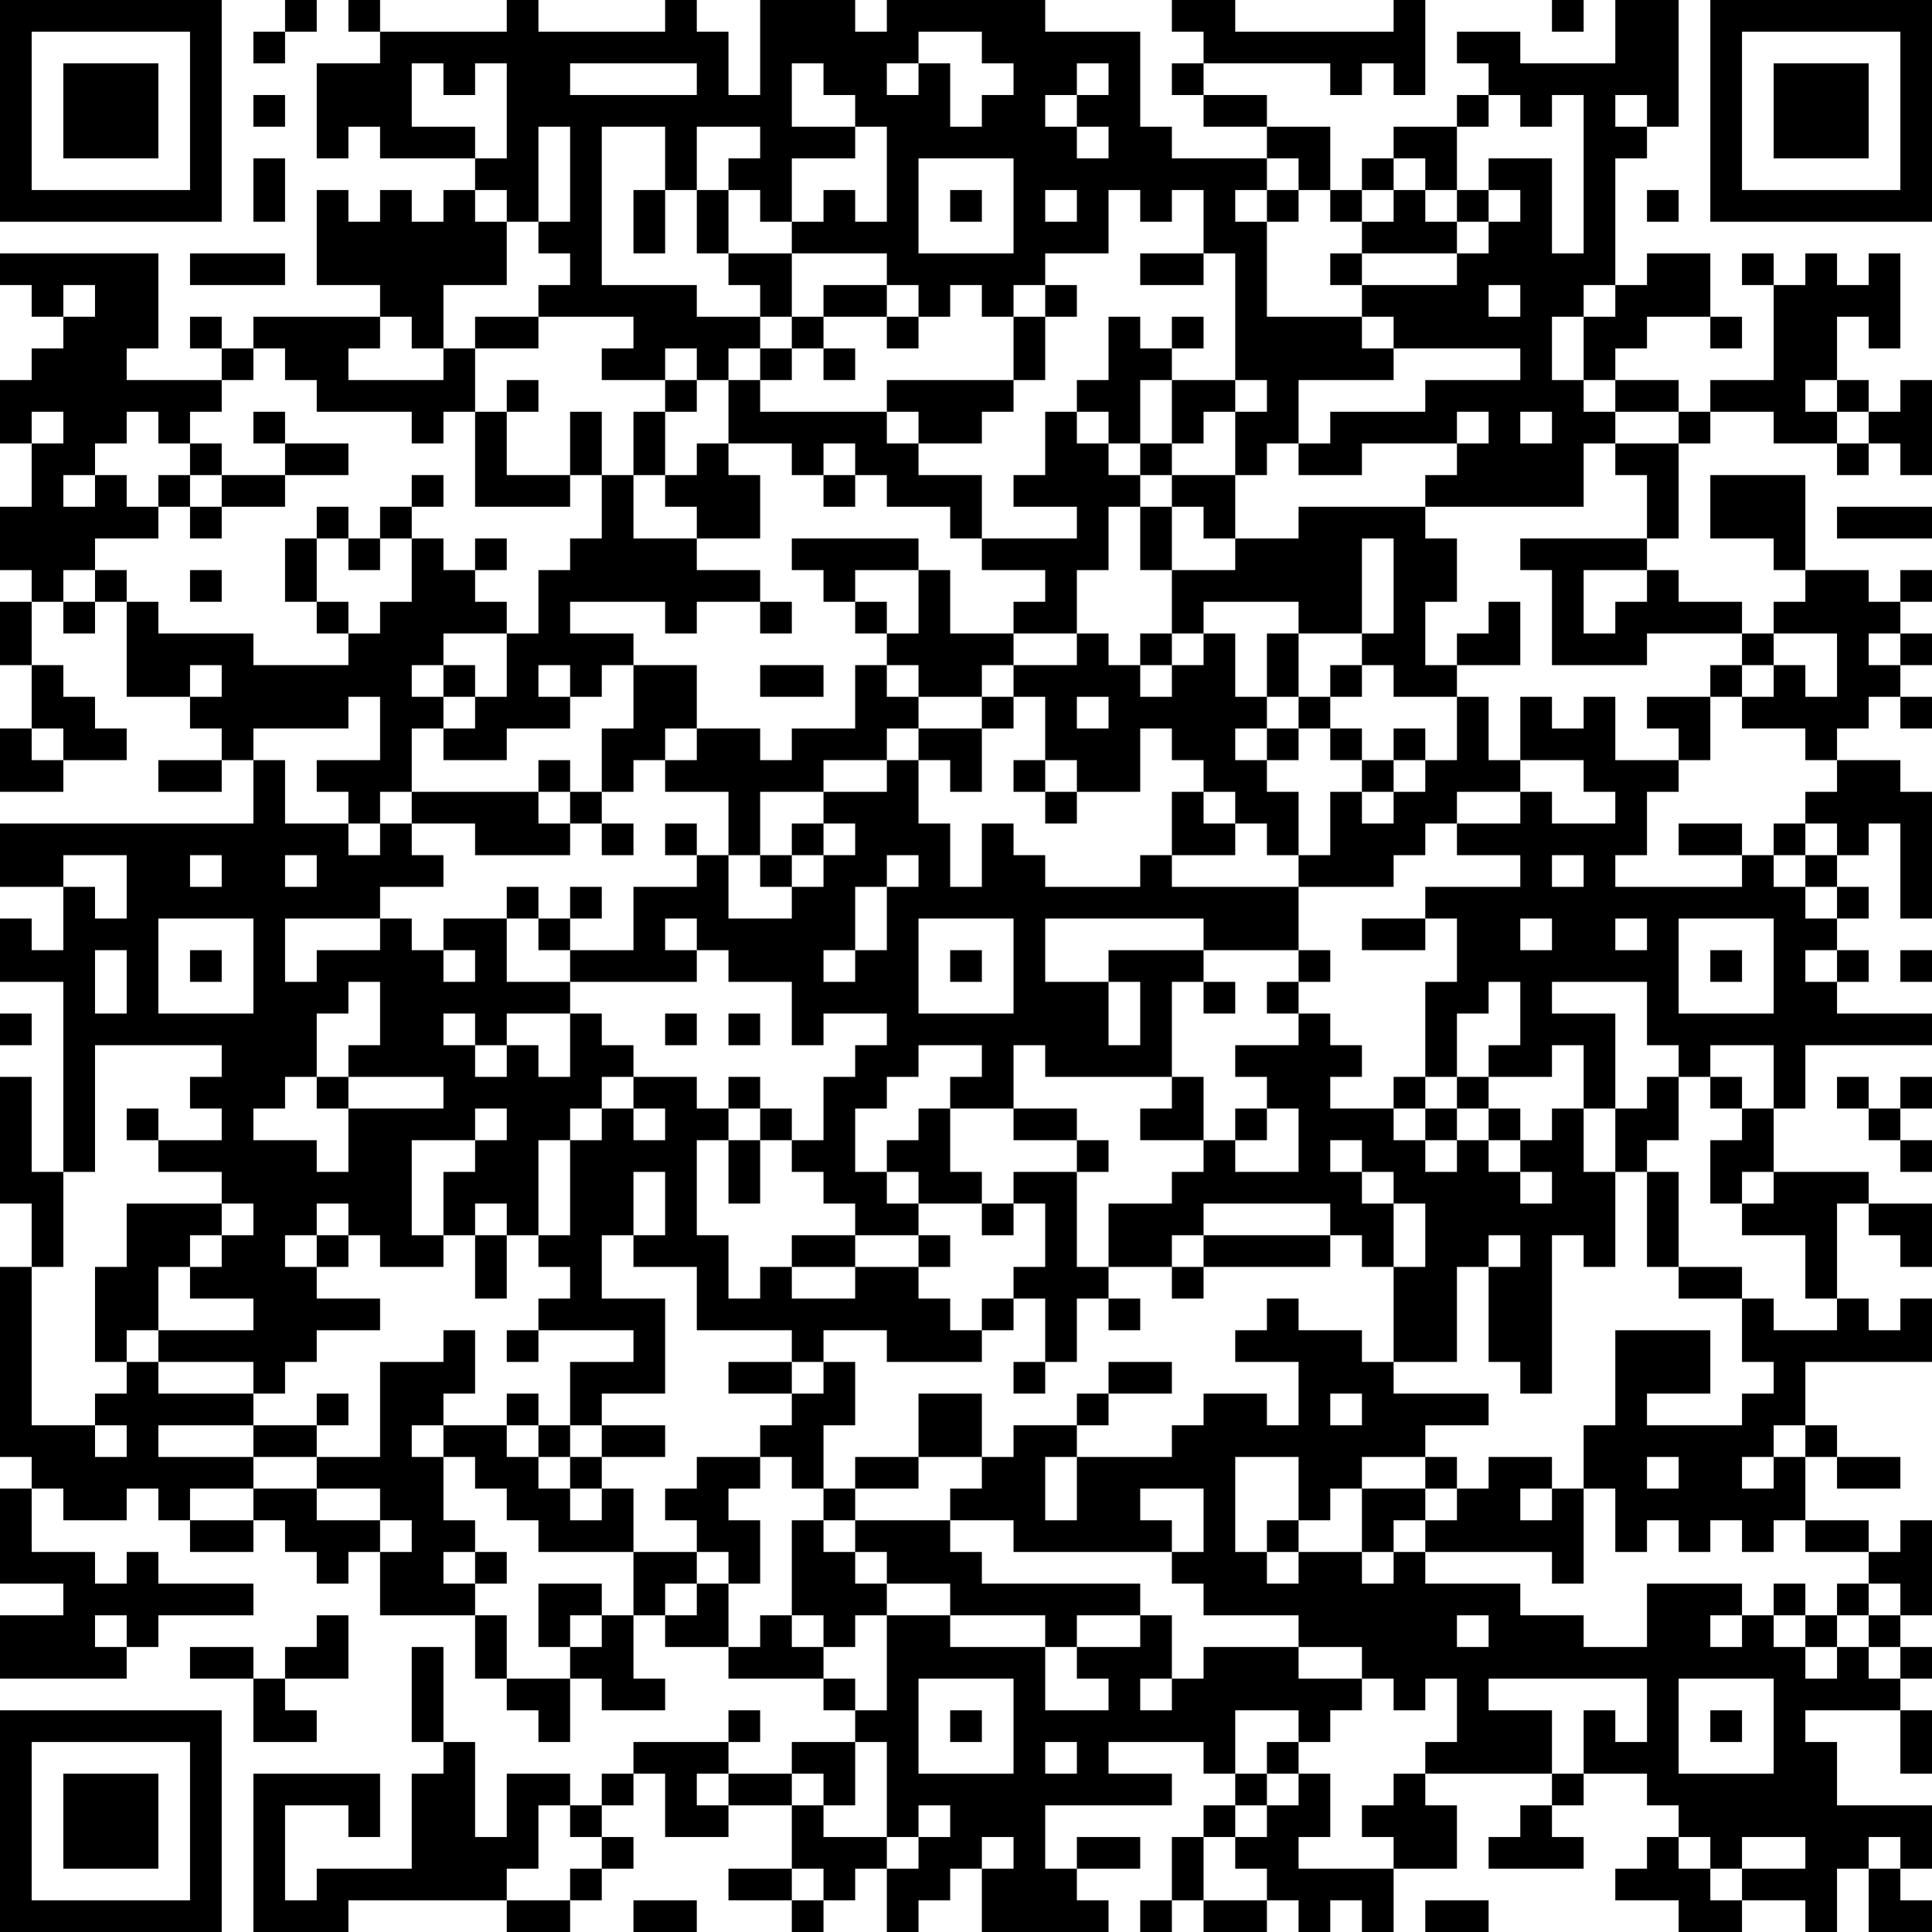 <?xml version="1.0" encoding="UTF-8"?>
<svg xmlns="http://www.w3.org/2000/svg" version="1.1" width="160" height="160" viewBox="0 0 160 160"><rect x="0" y="0" width="160" height="160" fill="#ffffff"/><g transform="scale(2.623)"><g transform="translate(0,0)"><path fill-rule="evenodd" d="M9 0L9 1L8 1L8 2L9 2L9 1L10 1L10 0ZM11 0L11 1L12 1L12 2L10 2L10 5L11 5L11 4L12 4L12 5L15 5L15 6L14 6L14 7L13 7L13 6L12 6L12 7L11 7L11 6L10 6L10 9L12 9L12 10L8 10L8 11L7 11L7 10L6 10L6 11L7 11L7 12L4 12L4 11L5 11L5 8L0 8L0 9L1 9L1 10L2 10L2 11L1 11L1 12L0 12L0 14L1 14L1 16L0 16L0 18L1 18L1 19L0 19L0 21L1 21L1 23L0 23L0 25L2 25L2 24L4 24L4 23L3 23L3 22L2 22L2 21L1 21L1 19L2 19L2 20L3 20L3 19L4 19L4 22L6 22L6 23L7 23L7 24L5 24L5 25L7 25L7 24L8 24L8 26L0 26L0 28L2 28L2 30L1 30L1 29L0 29L0 31L2 31L2 37L1 37L1 34L0 34L0 38L1 38L1 40L0 40L0 46L1 46L1 47L0 47L0 50L2 50L2 51L0 51L0 53L4 53L4 52L5 52L5 51L8 51L8 50L5 50L5 49L4 49L4 50L3 50L3 49L1 49L1 47L2 47L2 48L4 48L4 47L5 47L5 48L6 48L6 49L8 49L8 48L9 48L9 49L10 49L10 50L11 50L11 49L12 49L12 51L15 51L15 53L16 53L16 54L17 54L17 55L18 55L18 53L19 53L19 54L21 54L21 53L20 53L20 51L21 51L21 52L23 52L23 53L26 53L26 54L27 54L27 55L25 55L25 56L23 56L23 55L24 55L24 54L23 54L23 55L20 55L20 56L19 56L19 57L18 57L18 56L16 56L16 58L15 58L15 55L14 55L14 52L13 52L13 55L14 55L14 56L13 56L13 59L10 59L10 60L9 60L9 57L11 57L11 58L12 58L12 56L8 56L8 61L11 61L11 60L16 60L16 61L18 61L18 60L19 60L19 59L20 59L20 58L19 58L19 57L20 57L20 56L21 56L21 58L23 58L23 57L25 57L25 59L23 59L23 60L25 60L25 61L26 61L26 60L27 60L27 59L28 59L28 61L29 61L29 60L30 60L30 59L31 59L31 61L35 61L35 60L34 60L34 59L36 59L36 58L34 58L34 59L33 59L33 57L37 57L37 56L35 56L35 55L38 55L38 56L39 56L39 57L38 57L38 58L37 58L37 60L36 60L36 61L37 61L37 60L38 60L38 61L40 61L40 60L41 60L41 61L42 61L42 60L43 60L43 61L44 61L44 59L46 59L46 57L45 57L45 56L49 56L49 57L48 57L48 58L47 58L47 59L50 59L50 58L49 58L49 57L50 57L50 56L52 56L52 57L53 57L53 58L52 58L52 59L51 59L51 60L53 60L53 61L55 61L55 60L57 60L57 61L58 61L58 59L59 59L59 61L61 61L61 60L60 60L60 59L61 59L61 57L58 57L58 55L57 55L57 54L60 54L60 56L61 56L61 54L60 54L60 53L61 53L61 52L60 52L60 51L61 51L61 48L60 48L60 49L59 49L59 48L57 48L57 46L58 46L58 47L60 47L60 46L58 46L58 45L57 45L57 43L61 43L61 41L60 41L60 42L59 42L59 41L58 41L58 38L59 38L59 39L60 39L60 40L61 40L61 38L59 38L59 37L56 37L56 35L57 35L57 33L61 33L61 32L58 32L58 31L59 31L59 30L58 30L58 29L59 29L59 28L58 28L58 27L59 27L59 26L60 26L60 29L61 29L61 25L60 25L60 24L58 24L58 23L59 23L59 22L60 22L60 23L61 23L61 22L60 22L60 21L61 21L61 20L60 20L60 19L61 19L61 18L60 18L60 19L59 19L59 18L57 18L57 15L54 15L54 17L56 17L56 18L57 18L57 19L56 19L56 20L55 20L55 19L53 19L53 18L52 18L52 17L53 17L53 14L54 14L54 13L56 13L56 14L58 14L58 15L59 15L59 14L60 14L60 15L61 15L61 12L60 12L60 13L59 13L59 12L58 12L58 10L59 10L59 11L60 11L60 8L59 8L59 9L58 9L58 8L57 8L57 9L56 9L56 8L55 8L55 9L56 9L56 12L54 12L54 13L53 13L53 12L51 12L51 11L52 11L52 10L54 10L54 11L55 11L55 10L54 10L54 8L52 8L52 9L51 9L51 5L52 5L52 4L53 4L53 0L51 0L51 2L48 2L48 1L46 1L46 2L47 2L47 3L46 3L46 4L44 4L44 5L43 5L43 6L42 6L42 4L40 4L40 3L38 3L38 2L42 2L42 3L43 3L43 2L44 2L44 3L45 3L45 0L44 0L44 1L39 1L39 0L37 0L37 1L38 1L38 2L37 2L37 3L38 3L38 4L40 4L40 5L37 5L37 4L36 4L36 1L33 1L33 0L28 0L28 1L27 1L27 0L24 0L24 3L23 3L23 1L22 1L22 0L21 0L21 1L17 1L17 0L16 0L16 1L12 1L12 0ZM49 0L49 1L50 1L50 0ZM29 1L29 2L28 2L28 3L29 3L29 2L30 2L30 4L31 4L31 3L32 3L32 2L31 2L31 1ZM13 2L13 4L15 4L15 5L16 5L16 2L15 2L15 3L14 3L14 2ZM18 2L18 3L22 3L22 2ZM25 2L25 4L27 4L27 5L25 5L25 7L24 7L24 6L23 6L23 5L24 5L24 4L22 4L22 6L21 6L21 4L19 4L19 9L22 9L22 10L24 10L24 11L23 11L23 12L22 12L22 11L21 11L21 12L19 12L19 11L20 11L20 10L17 10L17 9L18 9L18 8L17 8L17 7L18 7L18 4L17 4L17 7L16 7L16 6L15 6L15 7L16 7L16 9L14 9L14 11L13 11L13 10L12 10L12 11L11 11L11 12L14 12L14 11L15 11L15 13L14 13L14 14L13 14L13 13L10 13L10 12L9 12L9 11L8 11L8 12L7 12L7 13L6 13L6 14L5 14L5 13L4 13L4 14L3 14L3 15L2 15L2 16L3 16L3 15L4 15L4 16L5 16L5 17L3 17L3 18L2 18L2 19L3 19L3 18L4 18L4 19L5 19L5 20L8 20L8 21L11 21L11 20L12 20L12 19L13 19L13 17L14 17L14 18L15 18L15 19L16 19L16 20L14 20L14 21L13 21L13 22L14 22L14 23L13 23L13 25L12 25L12 26L11 26L11 25L10 25L10 24L12 24L12 22L11 22L11 23L8 23L8 24L9 24L9 26L11 26L11 27L12 27L12 26L13 26L13 27L14 27L14 28L12 28L12 29L9 29L9 31L10 31L10 30L12 30L12 29L13 29L13 30L14 30L14 31L15 31L15 30L14 30L14 29L16 29L16 31L18 31L18 32L16 32L16 33L15 33L15 32L14 32L14 33L15 33L15 34L16 34L16 33L17 33L17 34L18 34L18 32L19 32L19 33L20 33L20 34L19 34L19 35L18 35L18 36L17 36L17 39L16 39L16 38L15 38L15 39L14 39L14 37L15 37L15 36L16 36L16 35L15 35L15 36L13 36L13 39L14 39L14 40L12 40L12 39L11 39L11 38L10 38L10 39L9 39L9 40L10 40L10 41L12 41L12 42L10 42L10 43L9 43L9 44L8 44L8 43L5 43L5 42L8 42L8 41L6 41L6 40L7 40L7 39L8 39L8 38L7 38L7 37L5 37L5 36L7 36L7 35L6 35L6 34L7 34L7 33L3 33L3 37L2 37L2 40L1 40L1 45L3 45L3 46L4 46L4 45L3 45L3 44L4 44L4 43L5 43L5 44L8 44L8 45L5 45L5 46L8 46L8 47L6 47L6 48L8 48L8 47L10 47L10 48L12 48L12 49L13 49L13 48L12 48L12 47L10 47L10 46L12 46L12 43L14 43L14 42L15 42L15 44L14 44L14 45L13 45L13 46L14 46L14 48L15 48L15 49L14 49L14 50L15 50L15 51L16 51L16 53L18 53L18 52L19 52L19 51L20 51L20 49L22 49L22 50L21 50L21 51L22 51L22 50L23 50L23 52L24 52L24 51L25 51L25 52L26 52L26 53L27 53L27 54L28 54L28 51L30 51L30 52L33 52L33 54L35 54L35 53L34 53L34 52L36 52L36 51L37 51L37 53L36 53L36 54L37 54L37 53L38 53L38 52L41 52L41 53L43 53L43 54L42 54L42 55L41 55L41 54L39 54L39 56L40 56L40 57L39 57L39 58L38 58L38 60L40 60L40 59L39 59L39 58L40 58L40 57L41 57L41 56L42 56L42 58L41 58L41 59L44 59L44 58L43 58L43 57L44 57L44 56L45 56L45 55L46 55L46 53L45 53L45 54L44 54L44 53L43 53L43 52L41 52L41 51L38 51L38 50L37 50L37 49L38 49L38 47L36 47L36 48L37 48L37 49L32 49L32 48L30 48L30 47L31 47L31 46L32 46L32 45L34 45L34 46L33 46L33 48L34 48L34 46L37 46L37 45L38 45L38 44L40 44L40 45L41 45L41 43L39 43L39 42L40 42L40 41L41 41L41 42L43 42L43 43L44 43L44 44L47 44L47 45L45 45L45 46L43 46L43 47L42 47L42 48L41 48L41 46L39 46L39 49L40 49L40 50L41 50L41 49L43 49L43 50L44 50L44 49L45 49L45 50L48 50L48 51L50 51L50 52L52 52L52 50L55 50L55 51L54 51L54 52L55 52L55 51L56 51L56 52L57 52L57 53L58 53L58 52L59 52L59 53L60 53L60 52L59 52L59 51L60 51L60 50L59 50L59 49L57 49L57 48L56 48L56 49L55 49L55 48L54 48L54 49L53 49L53 48L52 48L52 49L51 49L51 47L50 47L50 45L51 45L51 42L54 42L54 44L52 44L52 45L55 45L55 44L56 44L56 43L55 43L55 41L56 41L56 42L58 42L58 41L57 41L57 39L55 39L55 38L56 38L56 37L55 37L55 38L54 38L54 36L55 36L55 35L56 35L56 33L54 33L54 34L53 34L53 33L52 33L52 31L49 31L49 32L51 32L51 35L50 35L50 33L49 33L49 34L47 34L47 33L48 33L48 31L47 31L47 32L46 32L46 34L45 34L45 31L46 31L46 29L45 29L45 28L48 28L48 27L46 27L46 26L48 26L48 25L49 25L49 26L51 26L51 25L50 25L50 24L48 24L48 22L49 22L49 23L50 23L50 22L51 22L51 24L53 24L53 25L52 25L52 27L51 27L51 28L55 28L55 27L56 27L56 28L57 28L57 29L58 29L58 28L57 28L57 27L58 27L58 26L57 26L57 25L58 25L58 24L57 24L57 23L55 23L55 22L56 22L56 21L57 21L57 22L58 22L58 20L56 20L56 21L55 21L55 20L52 20L52 21L49 21L49 18L48 18L48 17L52 17L52 15L51 15L51 14L53 14L53 13L51 13L51 12L50 12L50 10L51 10L51 9L50 9L50 10L49 10L49 12L50 12L50 13L51 13L51 14L50 14L50 16L45 16L45 15L46 15L46 14L47 14L47 13L46 13L46 14L43 14L43 15L41 15L41 14L42 14L42 13L45 13L45 12L48 12L48 11L44 11L44 10L43 10L43 9L46 9L46 8L47 8L47 7L48 7L48 6L47 6L47 5L49 5L49 8L50 8L50 3L49 3L49 4L48 4L48 3L47 3L47 4L46 4L46 6L45 6L45 5L44 5L44 6L43 6L43 7L42 7L42 6L41 6L41 5L40 5L40 6L39 6L39 7L40 7L40 10L43 10L43 11L44 11L44 12L41 12L41 14L40 14L40 15L39 15L39 13L40 13L40 12L39 12L39 8L38 8L38 6L37 6L37 7L36 7L36 6L35 6L35 8L33 8L33 9L32 9L32 10L31 10L31 9L30 9L30 10L29 10L29 9L28 9L28 8L25 8L25 7L26 7L26 6L27 6L27 7L28 7L28 4L27 4L27 3L26 3L26 2ZM34 2L34 3L33 3L33 4L34 4L34 5L35 5L35 4L34 4L34 3L35 3L35 2ZM8 3L8 4L9 4L9 3ZM51 3L51 4L52 4L52 3ZM8 5L8 7L9 7L9 5ZM29 5L29 8L32 8L32 5ZM20 6L20 8L21 8L21 6ZM22 6L22 8L23 8L23 9L24 9L24 10L25 10L25 11L24 11L24 12L23 12L23 14L22 14L22 15L21 15L21 13L22 13L22 12L21 12L21 13L20 13L20 15L19 15L19 13L18 13L18 15L16 15L16 13L17 13L17 12L16 12L16 13L15 13L15 16L18 16L18 15L19 15L19 17L18 17L18 18L17 18L17 20L16 20L16 22L15 22L15 21L14 21L14 22L15 22L15 23L14 23L14 24L16 24L16 23L18 23L18 22L19 22L19 21L20 21L20 23L19 23L19 25L18 25L18 24L17 24L17 25L13 25L13 26L15 26L15 27L18 27L18 26L19 26L19 27L20 27L20 26L19 26L19 25L20 25L20 24L21 24L21 25L23 25L23 27L22 27L22 26L21 26L21 27L22 27L22 28L20 28L20 30L18 30L18 29L19 29L19 28L18 28L18 29L17 29L17 28L16 28L16 29L17 29L17 30L18 30L18 31L22 31L22 30L23 30L23 31L25 31L25 33L26 33L26 32L28 32L28 33L27 33L27 34L26 34L26 36L25 36L25 35L24 35L24 34L23 34L23 35L22 35L22 34L20 34L20 35L19 35L19 36L18 36L18 39L17 39L17 40L18 40L18 41L17 41L17 42L16 42L16 43L17 43L17 42L20 42L20 43L18 43L18 45L17 45L17 44L16 44L16 45L14 45L14 46L15 46L15 47L16 47L16 48L17 48L17 49L20 49L20 47L19 47L19 46L21 46L21 45L19 45L19 44L21 44L21 41L19 41L19 39L20 39L20 40L22 40L22 42L25 42L25 43L23 43L23 44L25 44L25 45L24 45L24 46L22 46L22 47L21 47L21 48L22 48L22 49L23 49L23 50L24 50L24 48L23 48L23 47L24 47L24 46L25 46L25 47L26 47L26 48L25 48L25 51L26 51L26 52L27 52L27 51L28 51L28 50L30 50L30 51L33 51L33 52L34 52L34 51L36 51L36 50L31 50L31 49L30 49L30 48L27 48L27 47L29 47L29 46L31 46L31 44L29 44L29 46L27 46L27 47L26 47L26 45L27 45L27 43L26 43L26 42L28 42L28 43L31 43L31 42L32 42L32 41L33 41L33 43L32 43L32 44L33 44L33 43L34 43L34 41L35 41L35 42L36 42L36 41L35 41L35 40L37 40L37 41L38 41L38 40L42 40L42 39L43 39L43 40L44 40L44 43L46 43L46 40L47 40L47 43L48 43L48 44L49 44L49 39L50 39L50 40L51 40L51 37L52 37L52 40L53 40L53 41L55 41L55 40L53 40L53 37L52 37L52 36L53 36L53 34L52 34L52 35L51 35L51 37L50 37L50 35L49 35L49 36L48 36L48 35L47 35L47 34L46 34L46 35L45 35L45 34L44 34L44 35L42 35L42 34L43 34L43 33L42 33L42 32L41 32L41 31L42 31L42 30L41 30L41 28L44 28L44 27L45 27L45 26L46 26L46 25L48 25L48 24L47 24L47 22L46 22L46 21L48 21L48 19L47 19L47 20L46 20L46 21L45 21L45 19L46 19L46 17L45 17L45 16L41 16L41 17L39 17L39 15L37 15L37 14L38 14L38 13L39 13L39 12L37 12L37 11L38 11L38 10L37 10L37 11L36 11L36 10L35 10L35 12L34 12L34 13L33 13L33 15L32 15L32 16L34 16L34 17L31 17L31 15L29 15L29 14L31 14L31 13L32 13L32 12L33 12L33 10L34 10L34 9L33 9L33 10L32 10L32 12L28 12L28 13L24 13L24 12L25 12L25 11L26 11L26 12L27 12L27 11L26 11L26 10L28 10L28 11L29 11L29 10L28 10L28 9L26 9L26 10L25 10L25 8L23 8L23 6ZM30 6L30 7L31 7L31 6ZM33 6L33 7L34 7L34 6ZM40 6L40 7L41 7L41 6ZM44 6L44 7L43 7L43 8L42 8L42 9L43 9L43 8L46 8L46 7L47 7L47 6L46 6L46 7L45 7L45 6ZM52 6L52 7L53 7L53 6ZM6 8L6 9L9 9L9 8ZM36 8L36 9L38 9L38 8ZM2 9L2 10L3 10L3 9ZM47 9L47 10L48 10L48 9ZM15 10L15 11L17 11L17 10ZM36 12L36 14L35 14L35 13L34 13L34 14L35 14L35 15L36 15L36 16L35 16L35 18L34 18L34 20L32 20L32 19L33 19L33 18L31 18L31 17L30 17L30 16L28 16L28 15L27 15L27 14L26 14L26 15L25 15L25 14L23 14L23 15L24 15L24 17L22 17L22 16L21 16L21 15L20 15L20 17L22 17L22 18L24 18L24 19L22 19L22 20L21 20L21 19L18 19L18 20L20 20L20 21L22 21L22 23L21 23L21 24L22 24L22 23L24 23L24 24L25 24L25 23L27 23L27 21L28 21L28 22L29 22L29 23L28 23L28 24L26 24L26 25L24 25L24 27L23 27L23 29L25 29L25 28L26 28L26 27L27 27L27 26L26 26L26 25L28 25L28 24L29 24L29 26L30 26L30 28L31 28L31 26L32 26L32 27L33 27L33 28L36 28L36 27L37 27L37 28L41 28L41 27L42 27L42 25L43 25L43 26L44 26L44 25L45 25L45 24L46 24L46 22L44 22L44 21L43 21L43 20L44 20L44 17L43 17L43 20L41 20L41 19L38 19L38 20L37 20L37 18L39 18L39 17L38 17L38 16L37 16L37 15L36 15L36 14L37 14L37 12ZM57 12L57 13L58 13L58 14L59 14L59 13L58 13L58 12ZM1 13L1 14L2 14L2 13ZM8 13L8 14L9 14L9 15L7 15L7 14L6 14L6 15L5 15L5 16L6 16L6 17L7 17L7 16L9 16L9 15L11 15L11 14L9 14L9 13ZM28 13L28 14L29 14L29 13ZM48 13L48 14L49 14L49 13ZM6 15L6 16L7 16L7 15ZM13 15L13 16L12 16L12 17L11 17L11 16L10 16L10 17L9 17L9 19L10 19L10 20L11 20L11 19L10 19L10 17L11 17L11 18L12 18L12 17L13 17L13 16L14 16L14 15ZM26 15L26 16L27 16L27 15ZM36 16L36 18L37 18L37 16ZM58 16L58 17L61 17L61 16ZM15 17L15 18L16 18L16 17ZM25 17L25 18L26 18L26 19L27 19L27 20L28 20L28 21L29 21L29 22L31 22L31 23L29 23L29 24L30 24L30 25L31 25L31 23L32 23L32 22L33 22L33 24L32 24L32 25L33 25L33 26L34 26L34 25L36 25L36 23L37 23L37 24L38 24L38 25L37 25L37 27L39 27L39 26L40 26L40 27L41 27L41 25L40 25L40 24L41 24L41 23L42 23L42 24L43 24L43 25L44 25L44 24L45 24L45 23L44 23L44 24L43 24L43 23L42 23L42 22L43 22L43 21L42 21L42 22L41 22L41 20L40 20L40 22L39 22L39 20L38 20L38 21L37 21L37 20L36 20L36 21L35 21L35 20L34 20L34 21L32 21L32 20L30 20L30 18L29 18L29 17ZM6 18L6 19L7 19L7 18ZM27 18L27 19L28 19L28 20L29 20L29 18ZM50 18L50 20L51 20L51 19L52 19L52 18ZM24 19L24 20L25 20L25 19ZM59 20L59 21L60 21L60 20ZM6 21L6 22L7 22L7 21ZM17 21L17 22L18 22L18 21ZM24 21L24 22L26 22L26 21ZM31 21L31 22L32 22L32 21ZM36 21L36 22L37 22L37 21ZM54 21L54 22L52 22L52 23L53 23L53 24L54 24L54 22L55 22L55 21ZM34 22L34 23L35 23L35 22ZM40 22L40 23L39 23L39 24L40 24L40 23L41 23L41 22ZM1 23L1 24L2 24L2 23ZM33 24L33 25L34 25L34 24ZM17 25L17 26L18 26L18 25ZM38 25L38 26L39 26L39 25ZM25 26L25 27L24 27L24 28L25 28L25 27L26 27L26 26ZM53 26L53 27L55 27L55 26ZM56 26L56 27L57 27L57 26ZM2 27L2 28L3 28L3 29L4 29L4 27ZM6 27L6 28L7 28L7 27ZM9 27L9 28L10 28L10 27ZM28 27L28 28L27 28L27 30L26 30L26 31L27 31L27 30L28 30L28 28L29 28L29 27ZM49 27L49 28L50 28L50 27ZM5 29L5 32L8 32L8 29ZM21 29L21 30L22 30L22 29ZM29 29L29 32L32 32L32 29ZM33 29L33 31L35 31L35 33L36 33L36 31L35 31L35 30L38 30L38 31L37 31L37 34L33 34L33 33L32 33L32 35L30 35L30 34L31 34L31 33L29 33L29 34L28 34L28 35L27 35L27 37L28 37L28 38L29 38L29 39L27 39L27 38L26 38L26 37L25 37L25 36L24 36L24 35L23 35L23 36L22 36L22 39L23 39L23 41L24 41L24 40L25 40L25 41L27 41L27 40L29 40L29 41L30 41L30 42L31 42L31 41L32 41L32 40L33 40L33 38L32 38L32 37L34 37L34 40L35 40L35 38L37 38L37 37L38 37L38 36L39 36L39 37L41 37L41 35L40 35L40 34L39 34L39 33L41 33L41 32L40 32L40 31L41 31L41 30L38 30L38 29ZM43 29L43 30L45 30L45 29ZM48 29L48 30L49 30L49 29ZM51 29L51 30L52 30L52 29ZM53 29L53 32L56 32L56 29ZM3 30L3 32L4 32L4 30ZM6 30L6 31L7 31L7 30ZM30 30L30 31L31 31L31 30ZM54 30L54 31L55 31L55 30ZM57 30L57 31L58 31L58 30ZM60 30L60 31L61 31L61 30ZM11 31L11 32L10 32L10 34L9 34L9 35L8 35L8 36L10 36L10 37L11 37L11 35L14 35L14 34L11 34L11 33L12 33L12 31ZM38 31L38 32L39 32L39 31ZM0 32L0 33L1 33L1 32ZM21 32L21 33L22 33L22 32ZM23 32L23 33L24 33L24 32ZM10 34L10 35L11 35L11 34ZM37 34L37 35L36 35L36 36L38 36L38 34ZM54 34L54 35L55 35L55 34ZM58 34L58 35L59 35L59 36L60 36L60 37L61 37L61 36L60 36L60 35L61 35L61 34L60 34L60 35L59 35L59 34ZM4 35L4 36L5 36L5 35ZM20 35L20 36L21 36L21 35ZM29 35L29 36L28 36L28 37L29 37L29 38L31 38L31 39L32 39L32 38L31 38L31 37L30 37L30 35ZM32 35L32 36L34 36L34 37L35 37L35 36L34 36L34 35ZM39 35L39 36L40 36L40 35ZM44 35L44 36L45 36L45 37L46 37L46 36L47 36L47 37L48 37L48 38L49 38L49 37L48 37L48 36L47 36L47 35L46 35L46 36L45 36L45 35ZM23 36L23 38L24 38L24 36ZM42 36L42 37L43 37L43 38L44 38L44 40L45 40L45 38L44 38L44 37L43 37L43 36ZM20 37L20 39L21 39L21 37ZM4 38L4 40L3 40L3 43L4 43L4 42L5 42L5 40L6 40L6 39L7 39L7 38ZM38 38L38 39L37 39L37 40L38 40L38 39L42 39L42 38ZM10 39L10 40L11 40L11 39ZM15 39L15 41L16 41L16 39ZM25 39L25 40L27 40L27 39ZM29 39L29 40L30 40L30 39ZM47 39L47 40L48 40L48 39ZM25 43L25 44L26 44L26 43ZM35 43L35 44L34 44L34 45L35 45L35 44L37 44L37 43ZM10 44L10 45L8 45L8 46L10 46L10 45L11 45L11 44ZM42 44L42 45L43 45L43 44ZM16 45L16 46L17 46L17 47L18 47L18 48L19 48L19 47L18 47L18 46L19 46L19 45L18 45L18 46L17 46L17 45ZM56 45L56 46L55 46L55 47L56 47L56 46L57 46L57 45ZM45 46L45 47L43 47L43 49L44 49L44 48L45 48L45 49L49 49L49 50L50 50L50 47L49 47L49 46L47 46L47 47L46 47L46 46ZM52 46L52 47L53 47L53 46ZM45 47L45 48L46 48L46 47ZM48 47L48 48L49 48L49 47ZM26 48L26 49L27 49L27 50L28 50L28 49L27 49L27 48ZM40 48L40 49L41 49L41 48ZM15 49L15 50L16 50L16 49ZM17 50L17 52L18 52L18 51L19 51L19 50ZM56 50L56 51L57 51L57 52L58 52L58 51L59 51L59 50L58 50L58 51L57 51L57 50ZM3 51L3 52L4 52L4 51ZM10 51L10 52L9 52L9 53L8 53L8 52L6 52L6 53L8 53L8 55L10 55L10 54L9 54L9 53L11 53L11 51ZM46 51L46 52L47 52L47 51ZM29 53L29 56L32 56L32 53ZM47 53L47 54L49 54L49 56L50 56L50 54L51 54L51 55L52 55L52 53ZM53 53L53 56L56 56L56 53ZM30 54L30 55L31 55L31 54ZM54 54L54 55L55 55L55 54ZM27 55L27 57L26 57L26 56L25 56L25 57L26 57L26 58L28 58L28 59L29 59L29 58L30 58L30 57L29 57L29 58L28 58L28 55ZM33 55L33 56L34 56L34 55ZM40 55L40 56L41 56L41 55ZM22 56L22 57L23 57L23 56ZM17 57L17 59L16 59L16 60L18 60L18 59L19 59L19 58L18 58L18 57ZM31 58L31 59L32 59L32 58ZM53 58L53 59L54 59L54 60L55 60L55 59L57 59L57 58L55 58L55 59L54 59L54 58ZM59 58L59 59L60 59L60 58ZM25 59L25 60L26 60L26 59ZM20 60L20 61L22 61L22 60ZM45 60L45 61L47 61L47 60ZM0 0L0 7L7 7L7 0ZM1 1L1 6L6 6L6 1ZM2 2L2 5L5 5L5 2ZM54 0L54 7L61 7L61 0ZM55 1L55 6L60 6L60 1ZM56 2L56 5L59 5L59 2ZM0 54L0 61L7 61L7 54ZM1 55L1 60L6 60L6 55ZM2 56L2 59L5 59L5 56Z" fill="#000000"/></g></g></svg>
